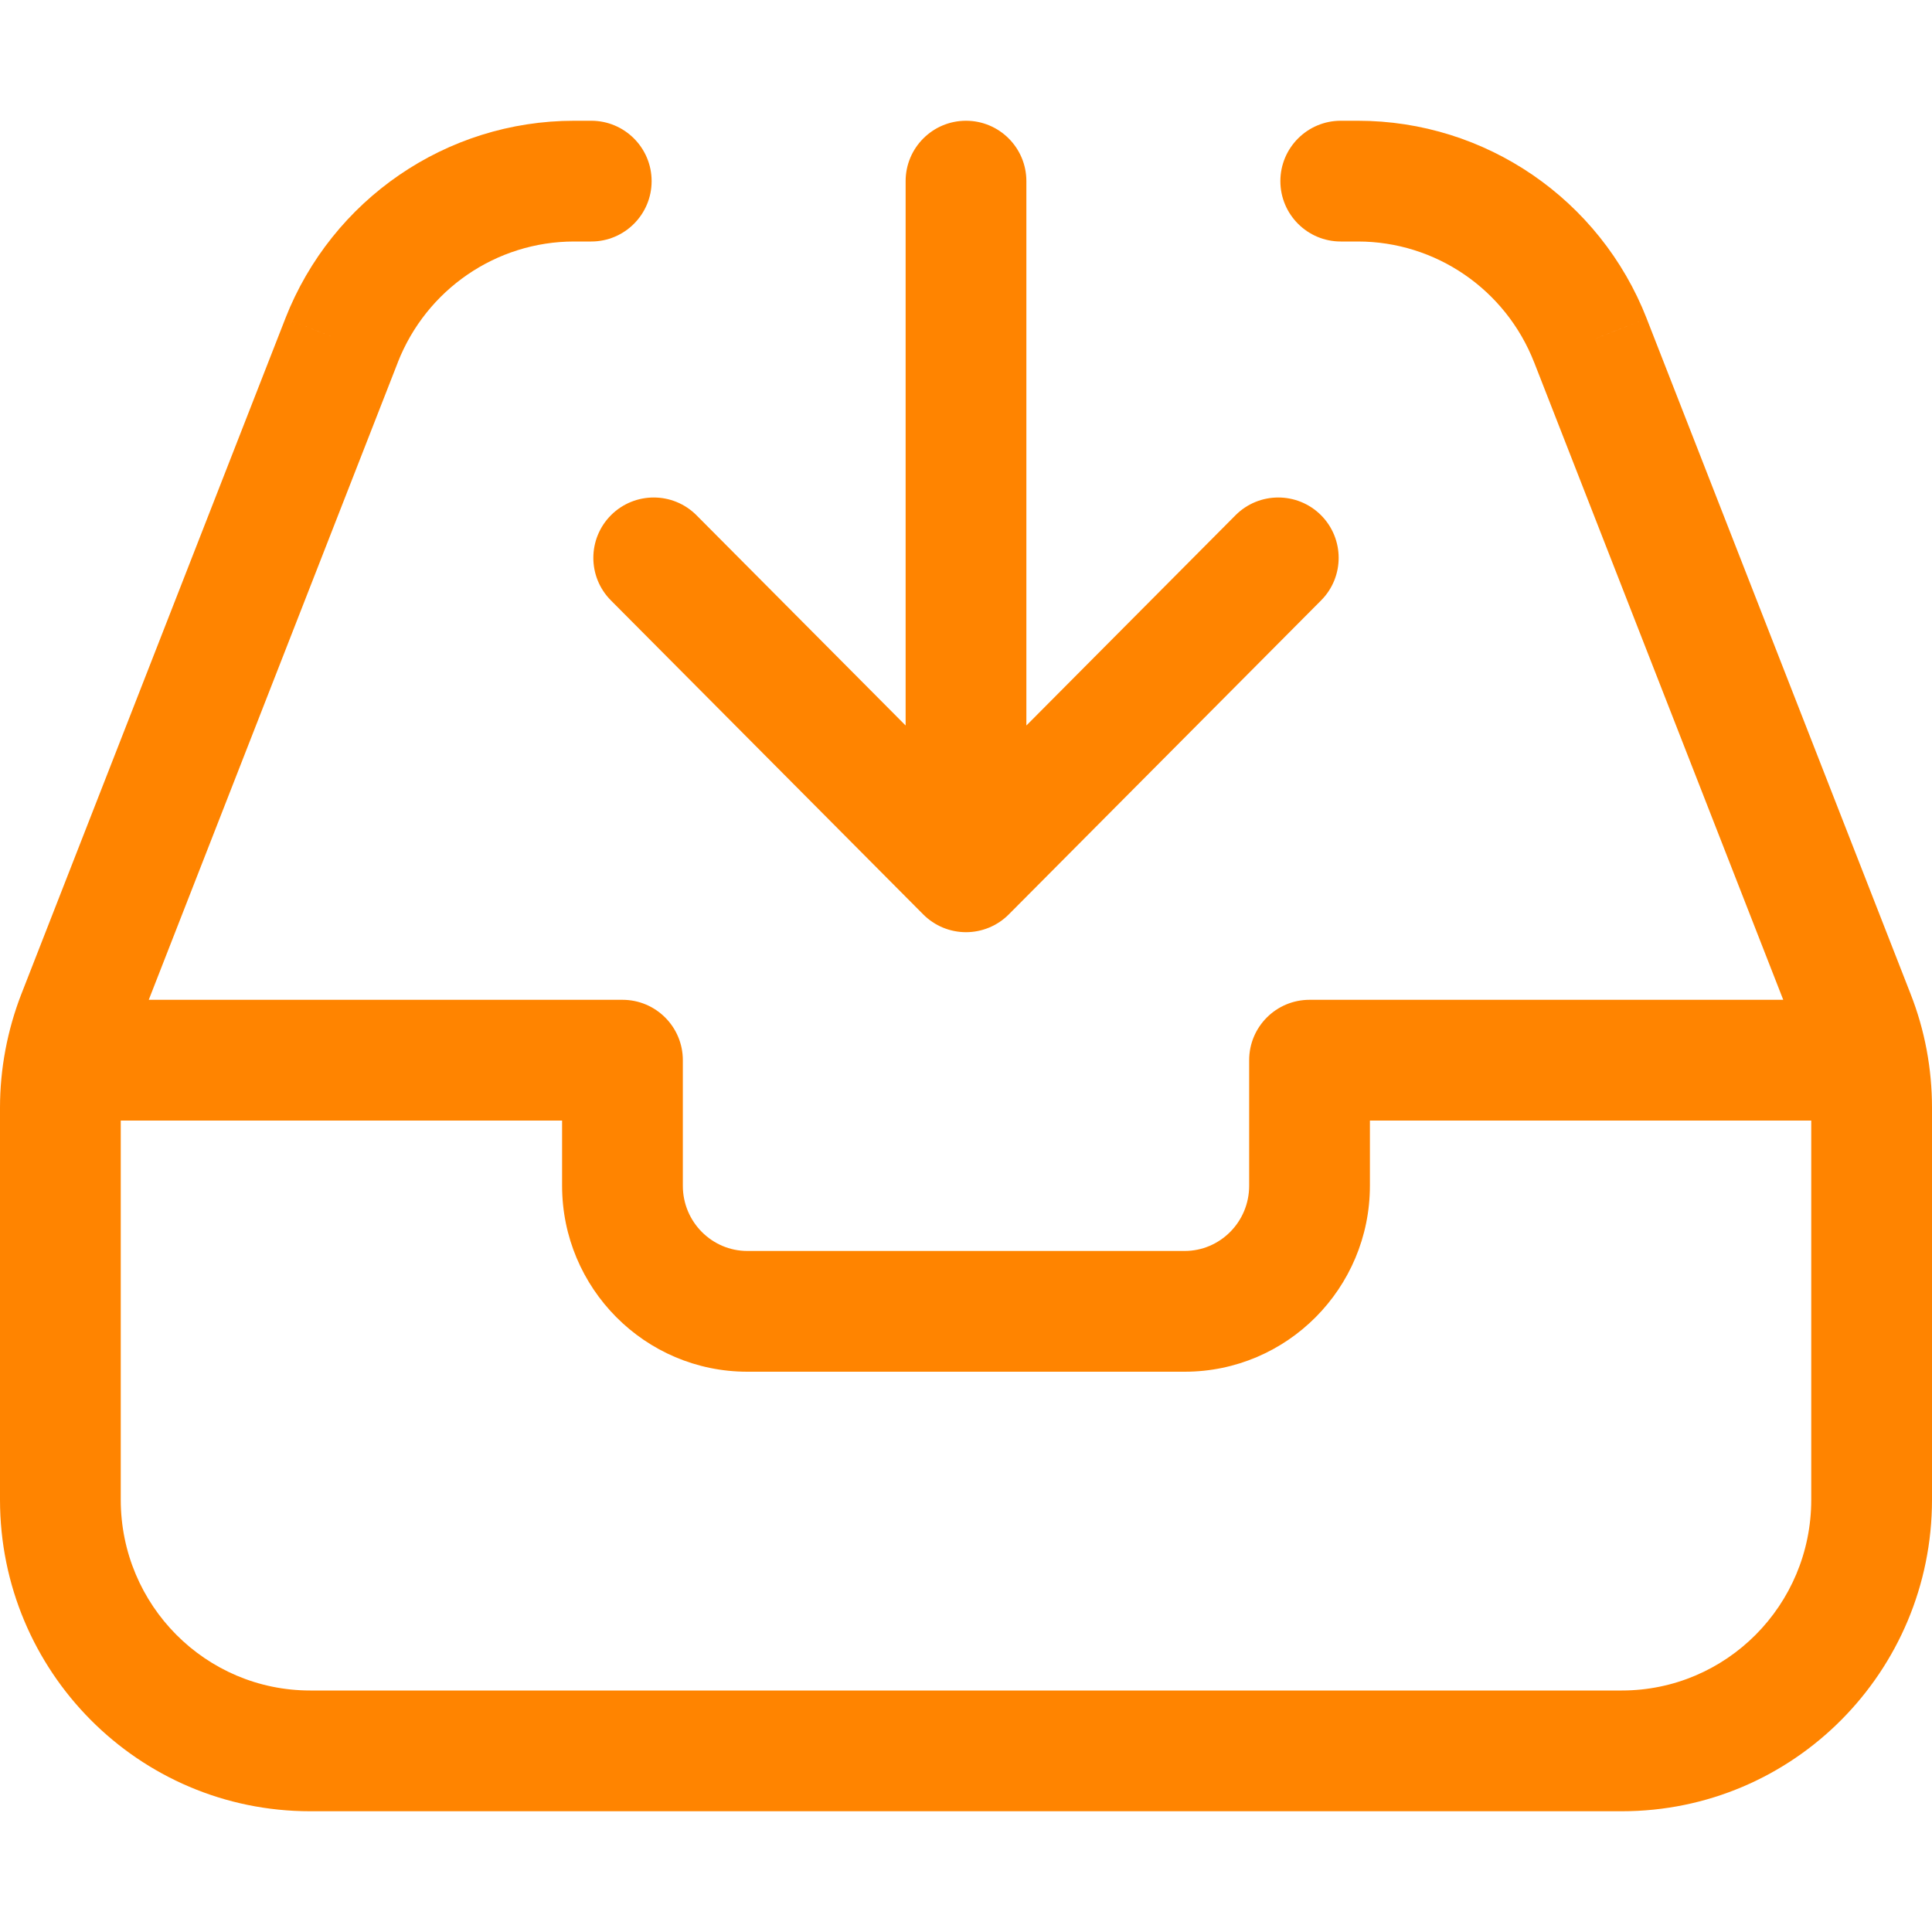 <svg width="32" height="32" viewBox="0 0 32 32" fill="none" xmlns="http://www.w3.org/2000/svg">
<path d="M21.881 9.945C22.271 9.554 22.269 8.921 21.878 8.531C21.486 8.142 20.853 8.143 20.463 8.535L21.881 9.945ZM16 14.44L15.291 15.145C15.479 15.334 15.734 15.44 16 15.44C16.266 15.44 16.521 15.334 16.709 15.145L16 14.44ZM11.537 8.535C11.147 8.143 10.514 8.142 10.122 8.531C9.731 8.921 9.729 9.554 10.119 9.945L11.537 8.535ZM17 3C17 2.448 16.552 2 16 2C15.448 2 15 2.448 15 3H17ZM30.925 18.56C31.478 18.56 31.925 18.112 31.925 17.56C31.925 17.008 31.478 16.56 30.925 16.56V18.56ZM21.69 17.56V16.56C21.137 16.56 20.69 17.008 20.69 17.56H21.69ZM10.31 17.56H11.31C11.31 17.008 10.863 16.56 10.31 16.56V17.56ZM1.077 16.56C0.524 16.56 0.077 17.008 0.077 17.56C0.077 18.112 0.524 18.56 1.077 18.56V16.56ZM22.207 2C21.655 2 21.207 2.448 21.207 3C21.207 3.552 21.655 4 22.207 4V2ZM26.343 5.64L27.274 5.276L27.274 5.275L26.343 5.64ZM30.715 16.828L29.783 17.192L29.784 17.193L30.715 16.828ZM1.286 16.828L0.354 16.464L0.353 16.466L1.286 16.828ZM5.657 5.64L4.726 5.275L4.726 5.276L5.657 5.64ZM9.793 4C10.345 4 10.793 3.552 10.793 3C10.793 2.448 10.345 2 9.793 2V4ZM20.463 8.535L15.291 13.735L16.709 15.145L21.881 9.945L20.463 8.535ZM16.709 13.735L11.537 8.535L10.119 9.945L15.291 15.145L16.709 13.735ZM17 14.44V3H15V14.44H17ZM30.925 16.56H21.69V18.56H30.925V16.56ZM20.69 17.56V19.64H22.69V17.56H20.69ZM20.69 19.64C20.69 20.241 20.206 20.72 19.621 20.72V22.72C21.32 22.72 22.69 21.335 22.69 19.64H20.69ZM19.621 20.72H12.379V22.72H19.621V20.72ZM12.379 20.72C11.794 20.72 11.31 20.241 11.31 19.64H9.31C9.31 21.335 10.68 22.72 12.379 22.72V20.72ZM11.31 19.64V17.56H9.31V19.64H11.31ZM10.31 16.56H1.077V18.56H10.31V16.56ZM22.207 4H22.49V2H22.207V4ZM22.49 4C23.777 4 24.938 4.792 25.411 6.004L27.274 5.275C26.502 3.301 24.605 2 22.49 2V4ZM25.411 6.003L29.783 17.192L31.646 16.464L27.274 5.276L25.411 6.003ZM29.784 17.193C29.927 17.559 30 17.95 30 18.348H32C32 17.706 31.883 17.066 31.645 16.462L29.784 17.193ZM30 18.348V24.84H32V18.348H30ZM30 24.84C30 26.591 28.591 28 26.862 28V30C29.706 30 32 27.686 32 24.84H30ZM26.862 28H5.138V30H26.862V28ZM5.138 28C3.409 28 2 26.591 2 24.84H0C0 27.686 2.294 30 5.138 30V28ZM2 24.84V18.348H0V24.84H2ZM2 18.348C2 17.953 2.074 17.56 2.218 17.19L0.353 16.466C0.121 17.065 0 17.704 0 18.348H2ZM2.217 17.192L6.589 6.003L4.726 5.276L0.354 16.464L2.217 17.192ZM6.588 6.004C7.062 4.793 8.222 4 9.51 4V2C7.392 2 5.498 3.304 4.726 5.275L6.588 6.004ZM9.51 4H9.793V2H9.51V4Z" fill="#FF8400"/>
</svg>
